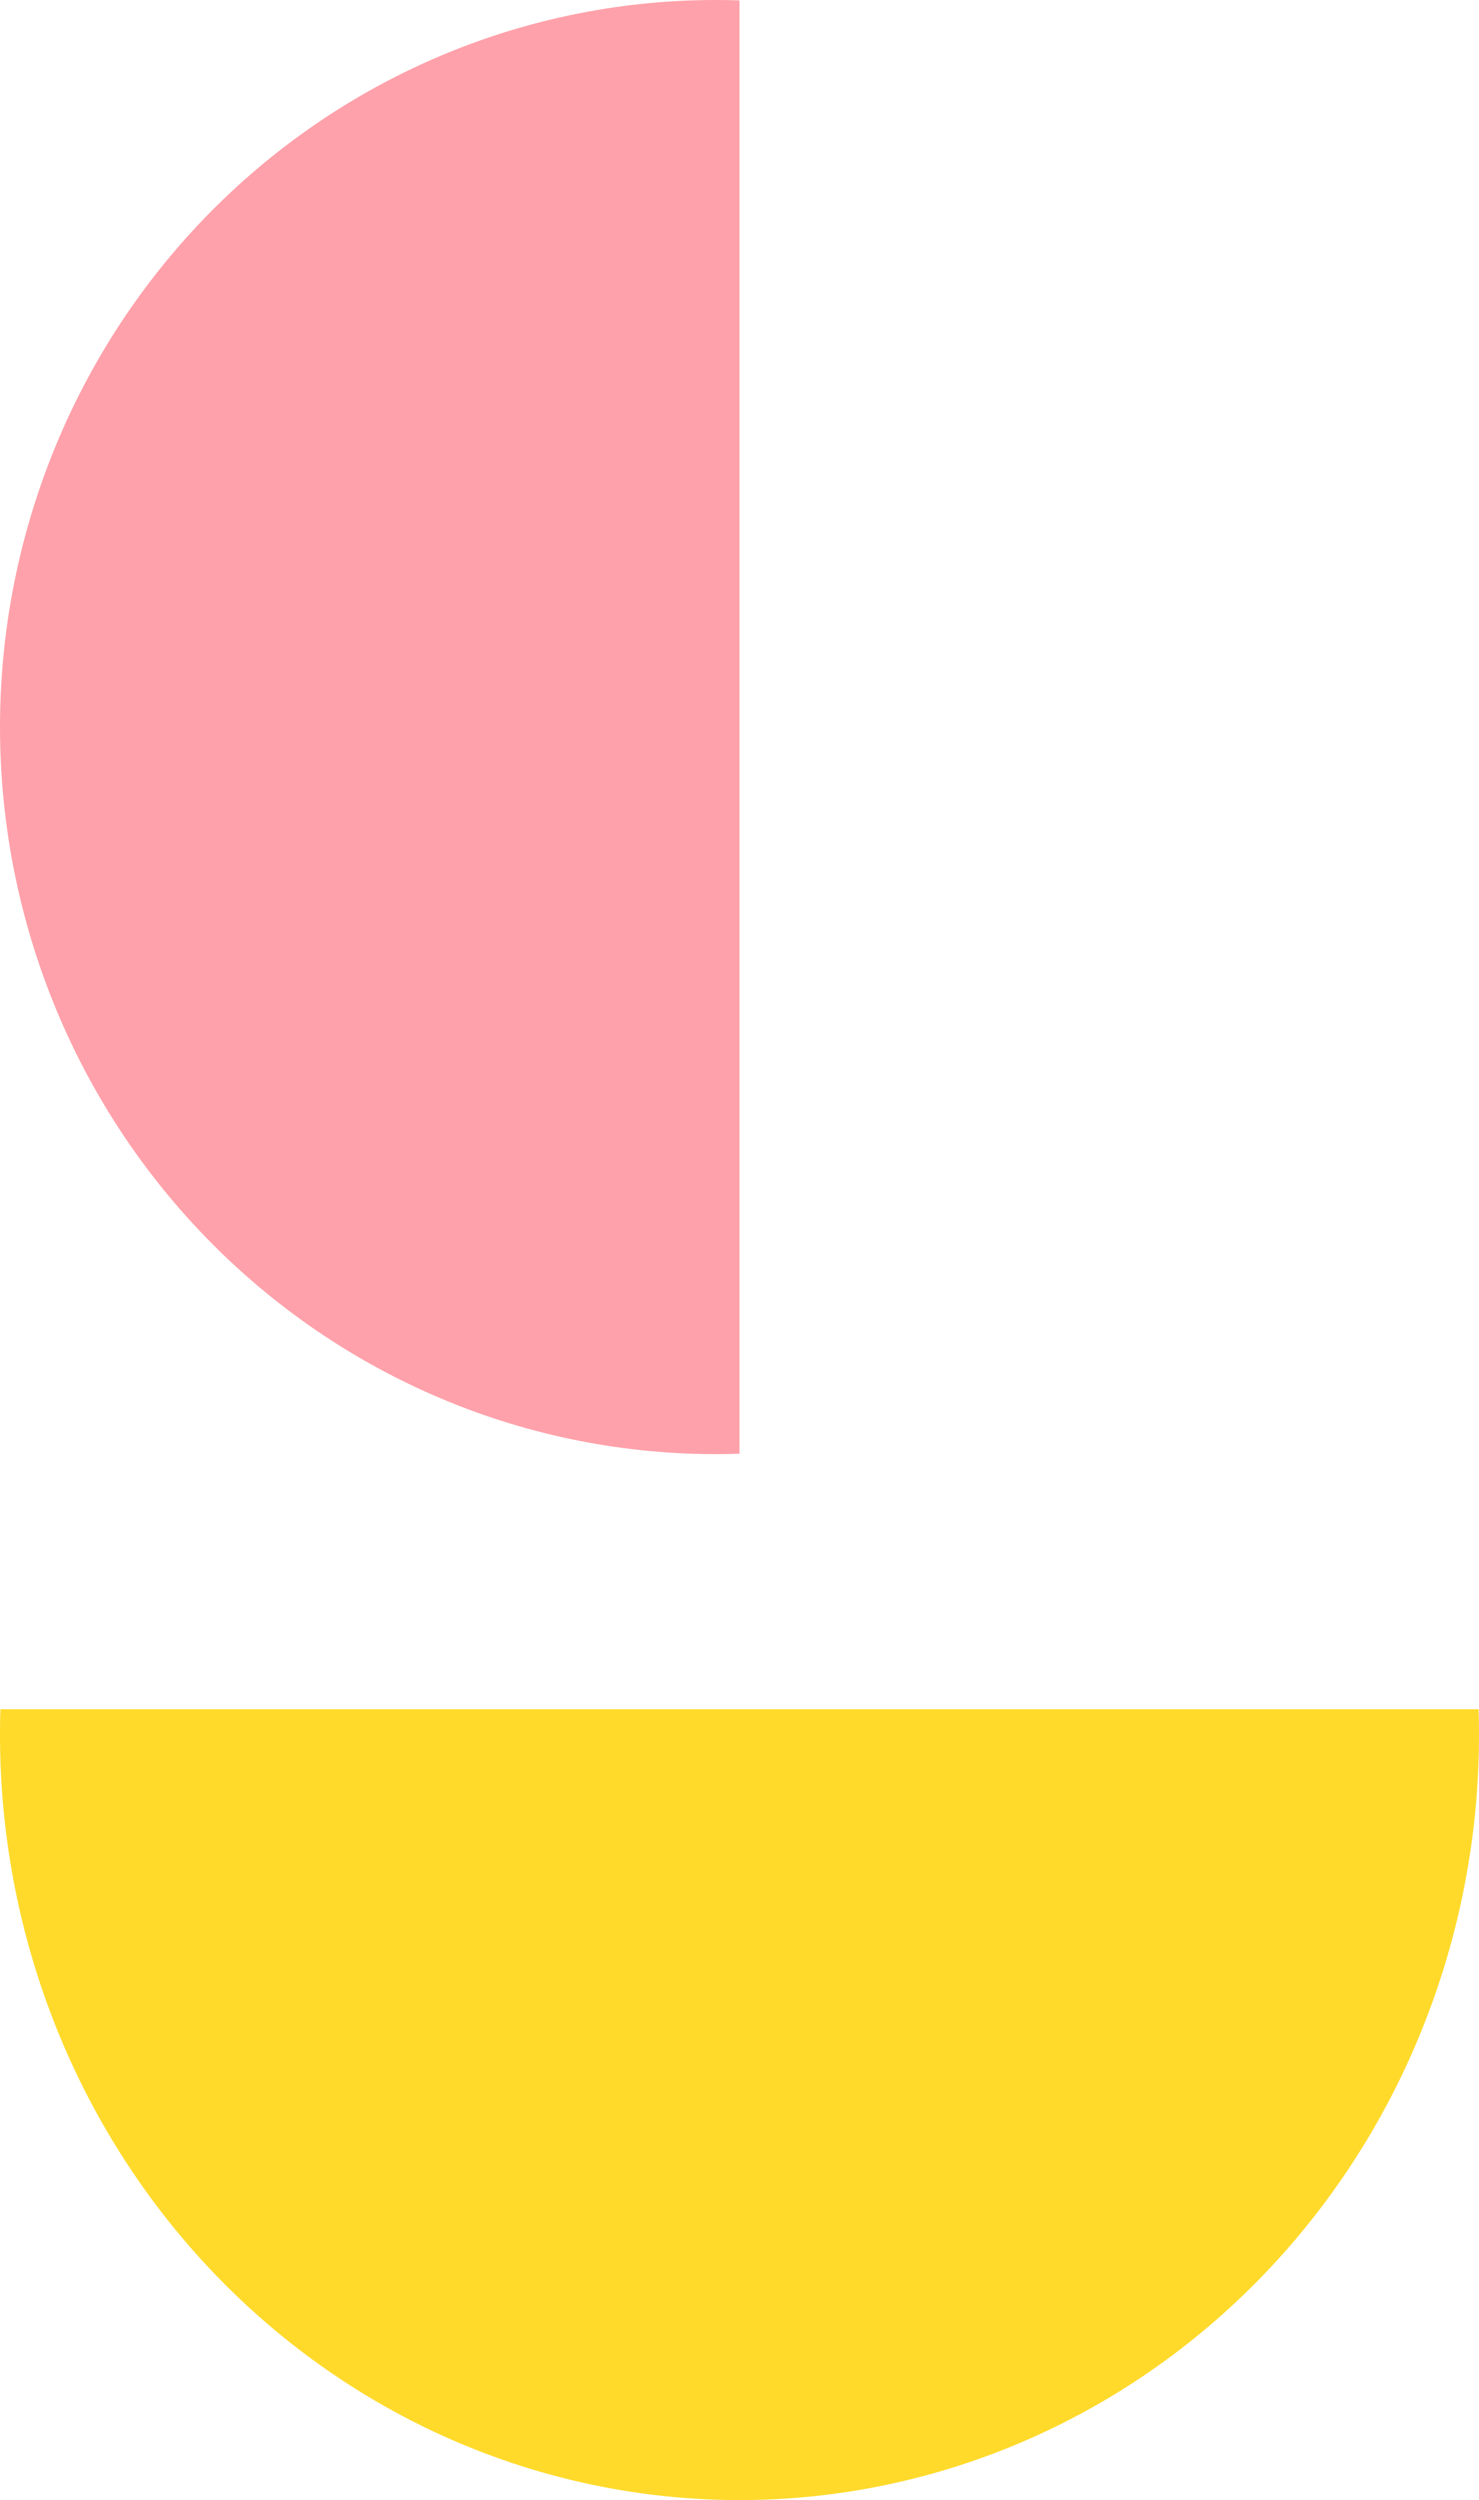 <svg xmlns="http://www.w3.org/2000/svg" width="58" height="98" viewBox="0 0 58 98" fill="none"><g id="shape"><path id="Vector" d="M57.984 67C58.114 71.021 57.461 75.029 56.063 78.783C54.666 82.538 52.552 85.964 49.847 88.856C47.143 91.749 43.904 94.049 40.322 95.62C36.741 97.191 32.89 98 29 98C25.11 98 21.259 97.191 17.678 95.62C14.096 94.049 10.857 91.749 8.153 88.856C5.448 85.964 3.334 82.538 1.937 78.783C0.539 75.029 -0.114 71.021 0.016 67H57.984Z" fill="#FFDA2B"></path><path id="Vector_2" d="M29 56.984C25.238 57.112 21.489 56.47 17.977 55.097C14.464 53.723 11.26 51.645 8.554 48.988C5.848 46.33 3.696 43.147 2.227 39.627C0.757 36.107 4.94458e-07 32.323 6.61574e-07 28.5C8.2869e-07 24.677 0.757 20.893 2.227 17.373C3.696 13.853 5.848 10.67 8.554 8.012C11.26 5.355 14.464 3.277 17.977 1.903C21.489 0.53 25.238 -0.112 29 0.016L29 56.984Z" fill="#FFA1AA"></path></g></svg>